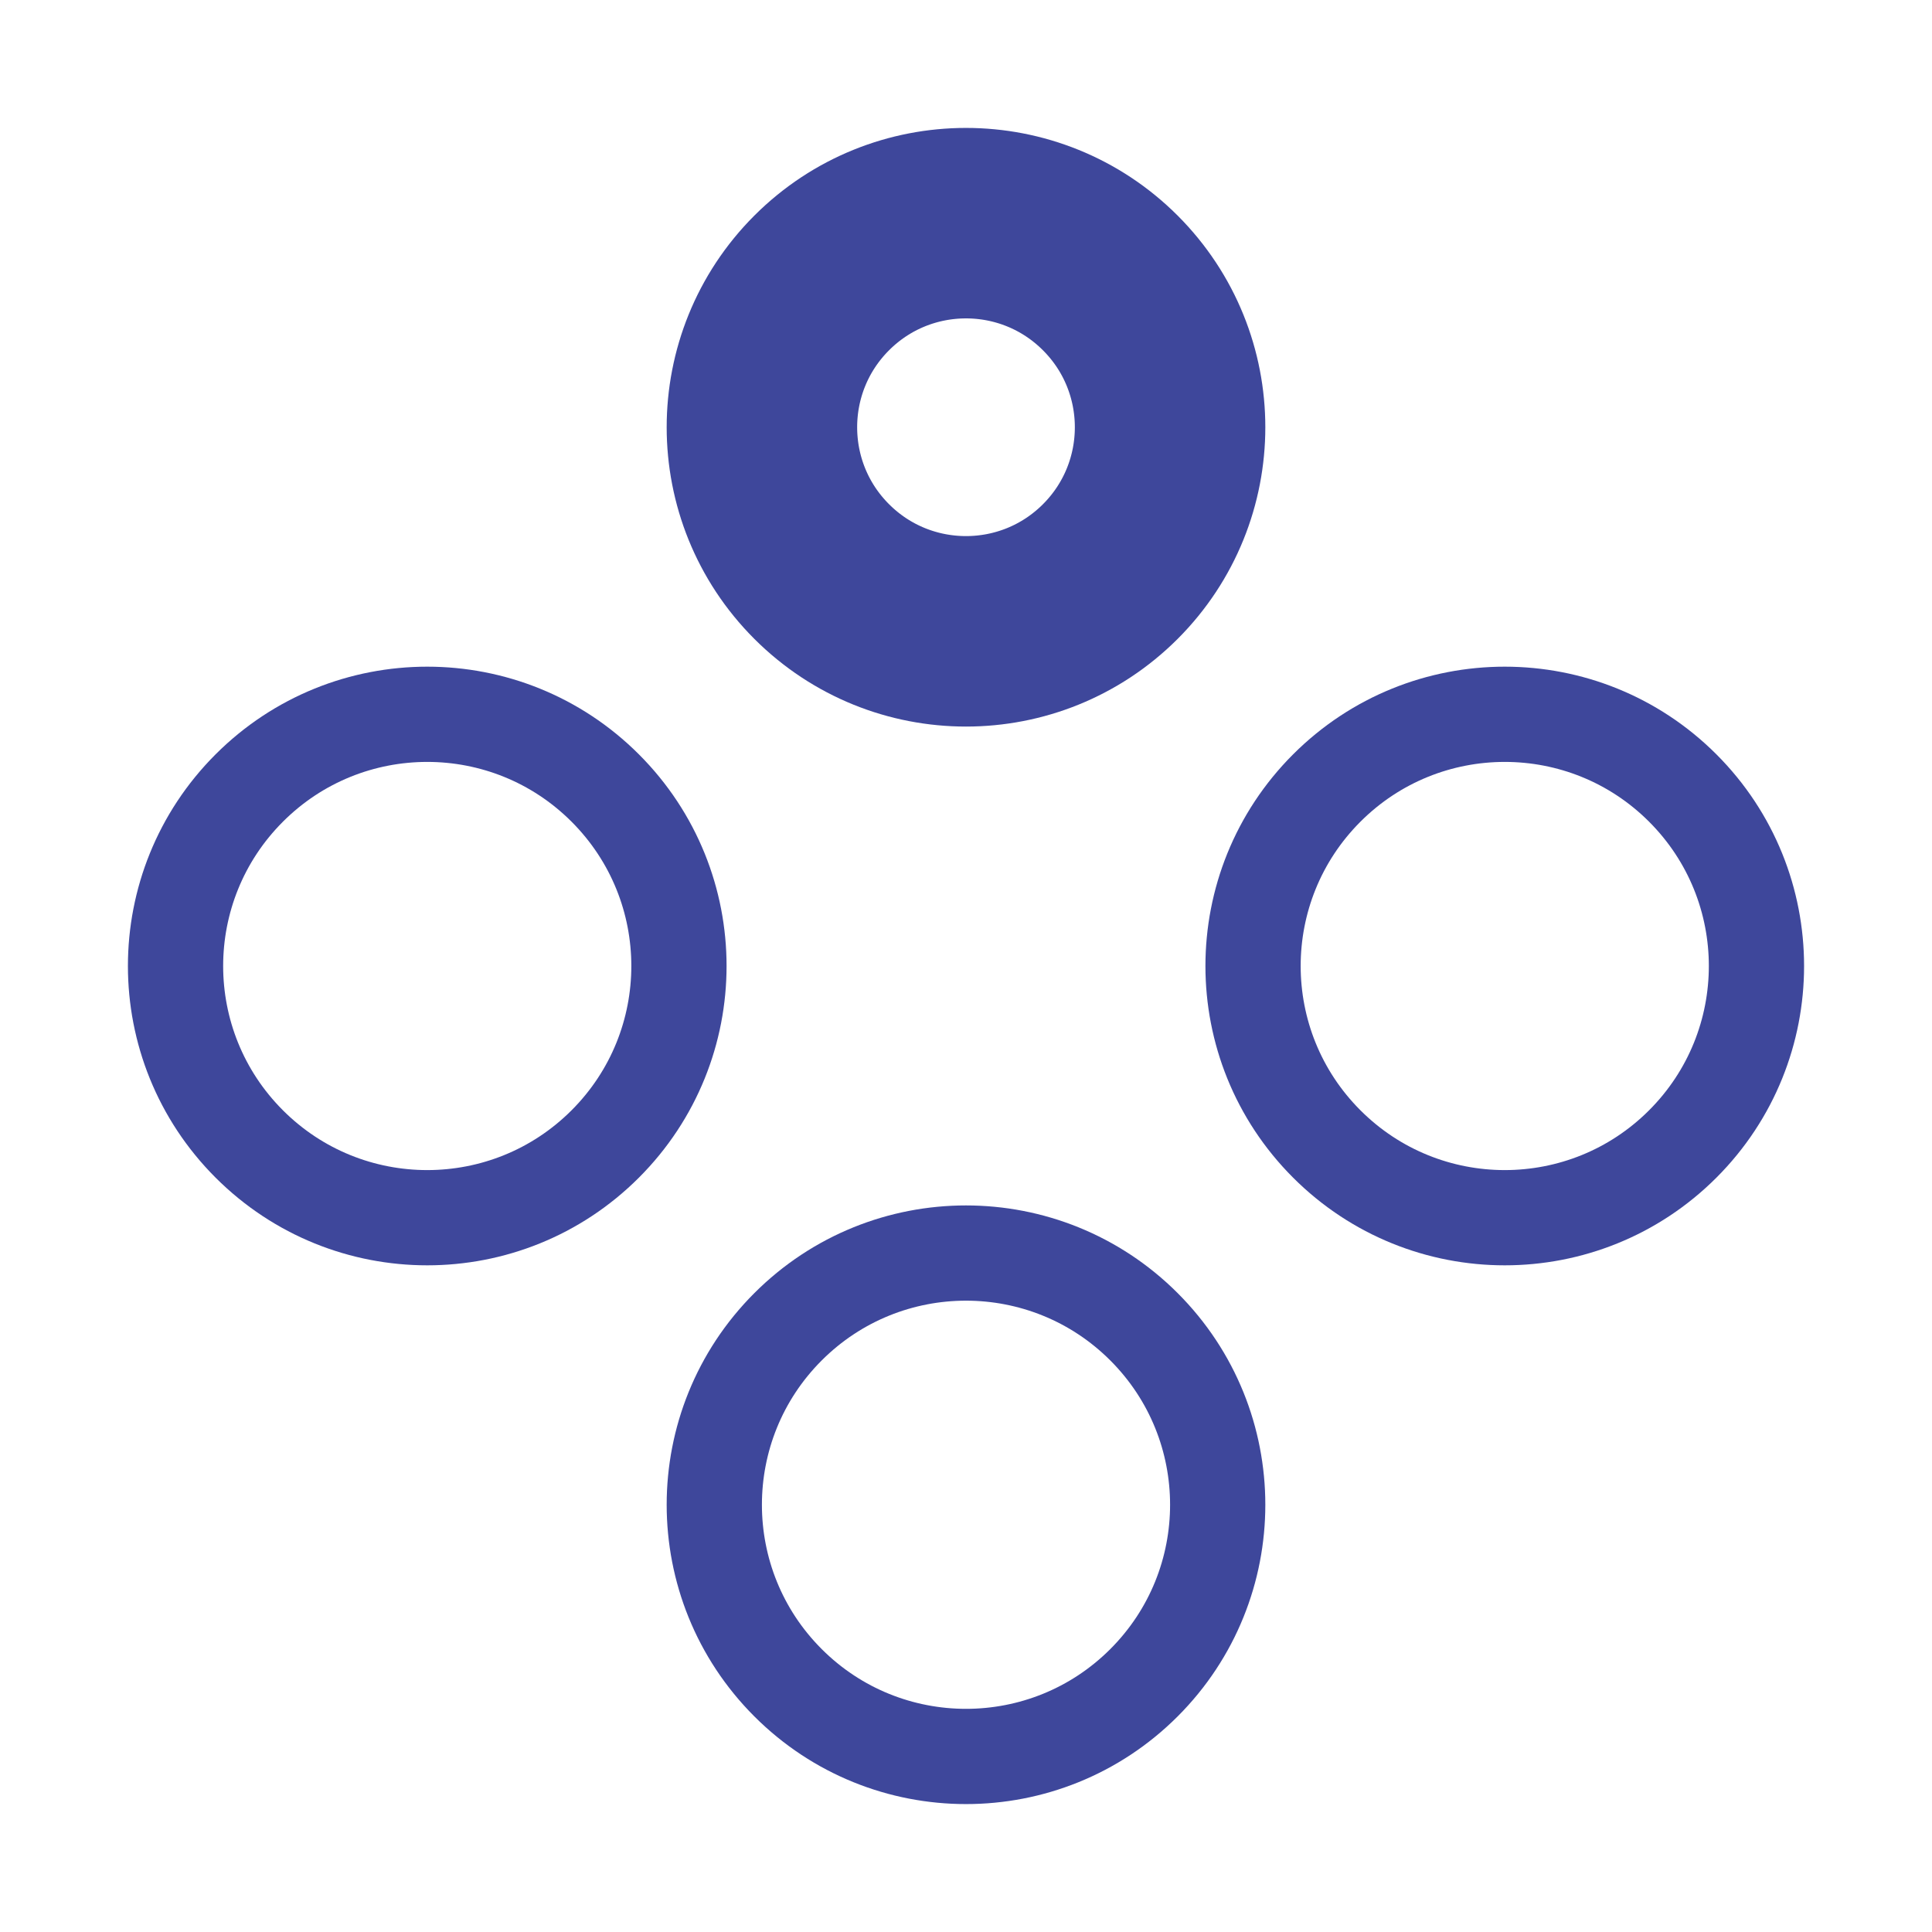 <svg xmlns="http://www.w3.org/2000/svg" width="142" height="142" viewBox="0 0 142 142" fill="none"><circle cx="110.598" cy="71" r="18.5" transform="rotate(45 110.598 71)" stroke="#3E479B" stroke-width="7"></circle><circle cx="71" cy="110.598" r="18.5" transform="rotate(45 71 110.598)" stroke="#3E479B" stroke-width="7"></circle><circle cx="31.402" cy="71" r="18.5" transform="rotate(45 31.402 71)" stroke="#3E479B" stroke-width="7"></circle><circle cx="71" cy="31.402" r="15" transform="rotate(45 71 31.402)" stroke="#3E479B" stroke-width="14"></circle></svg>